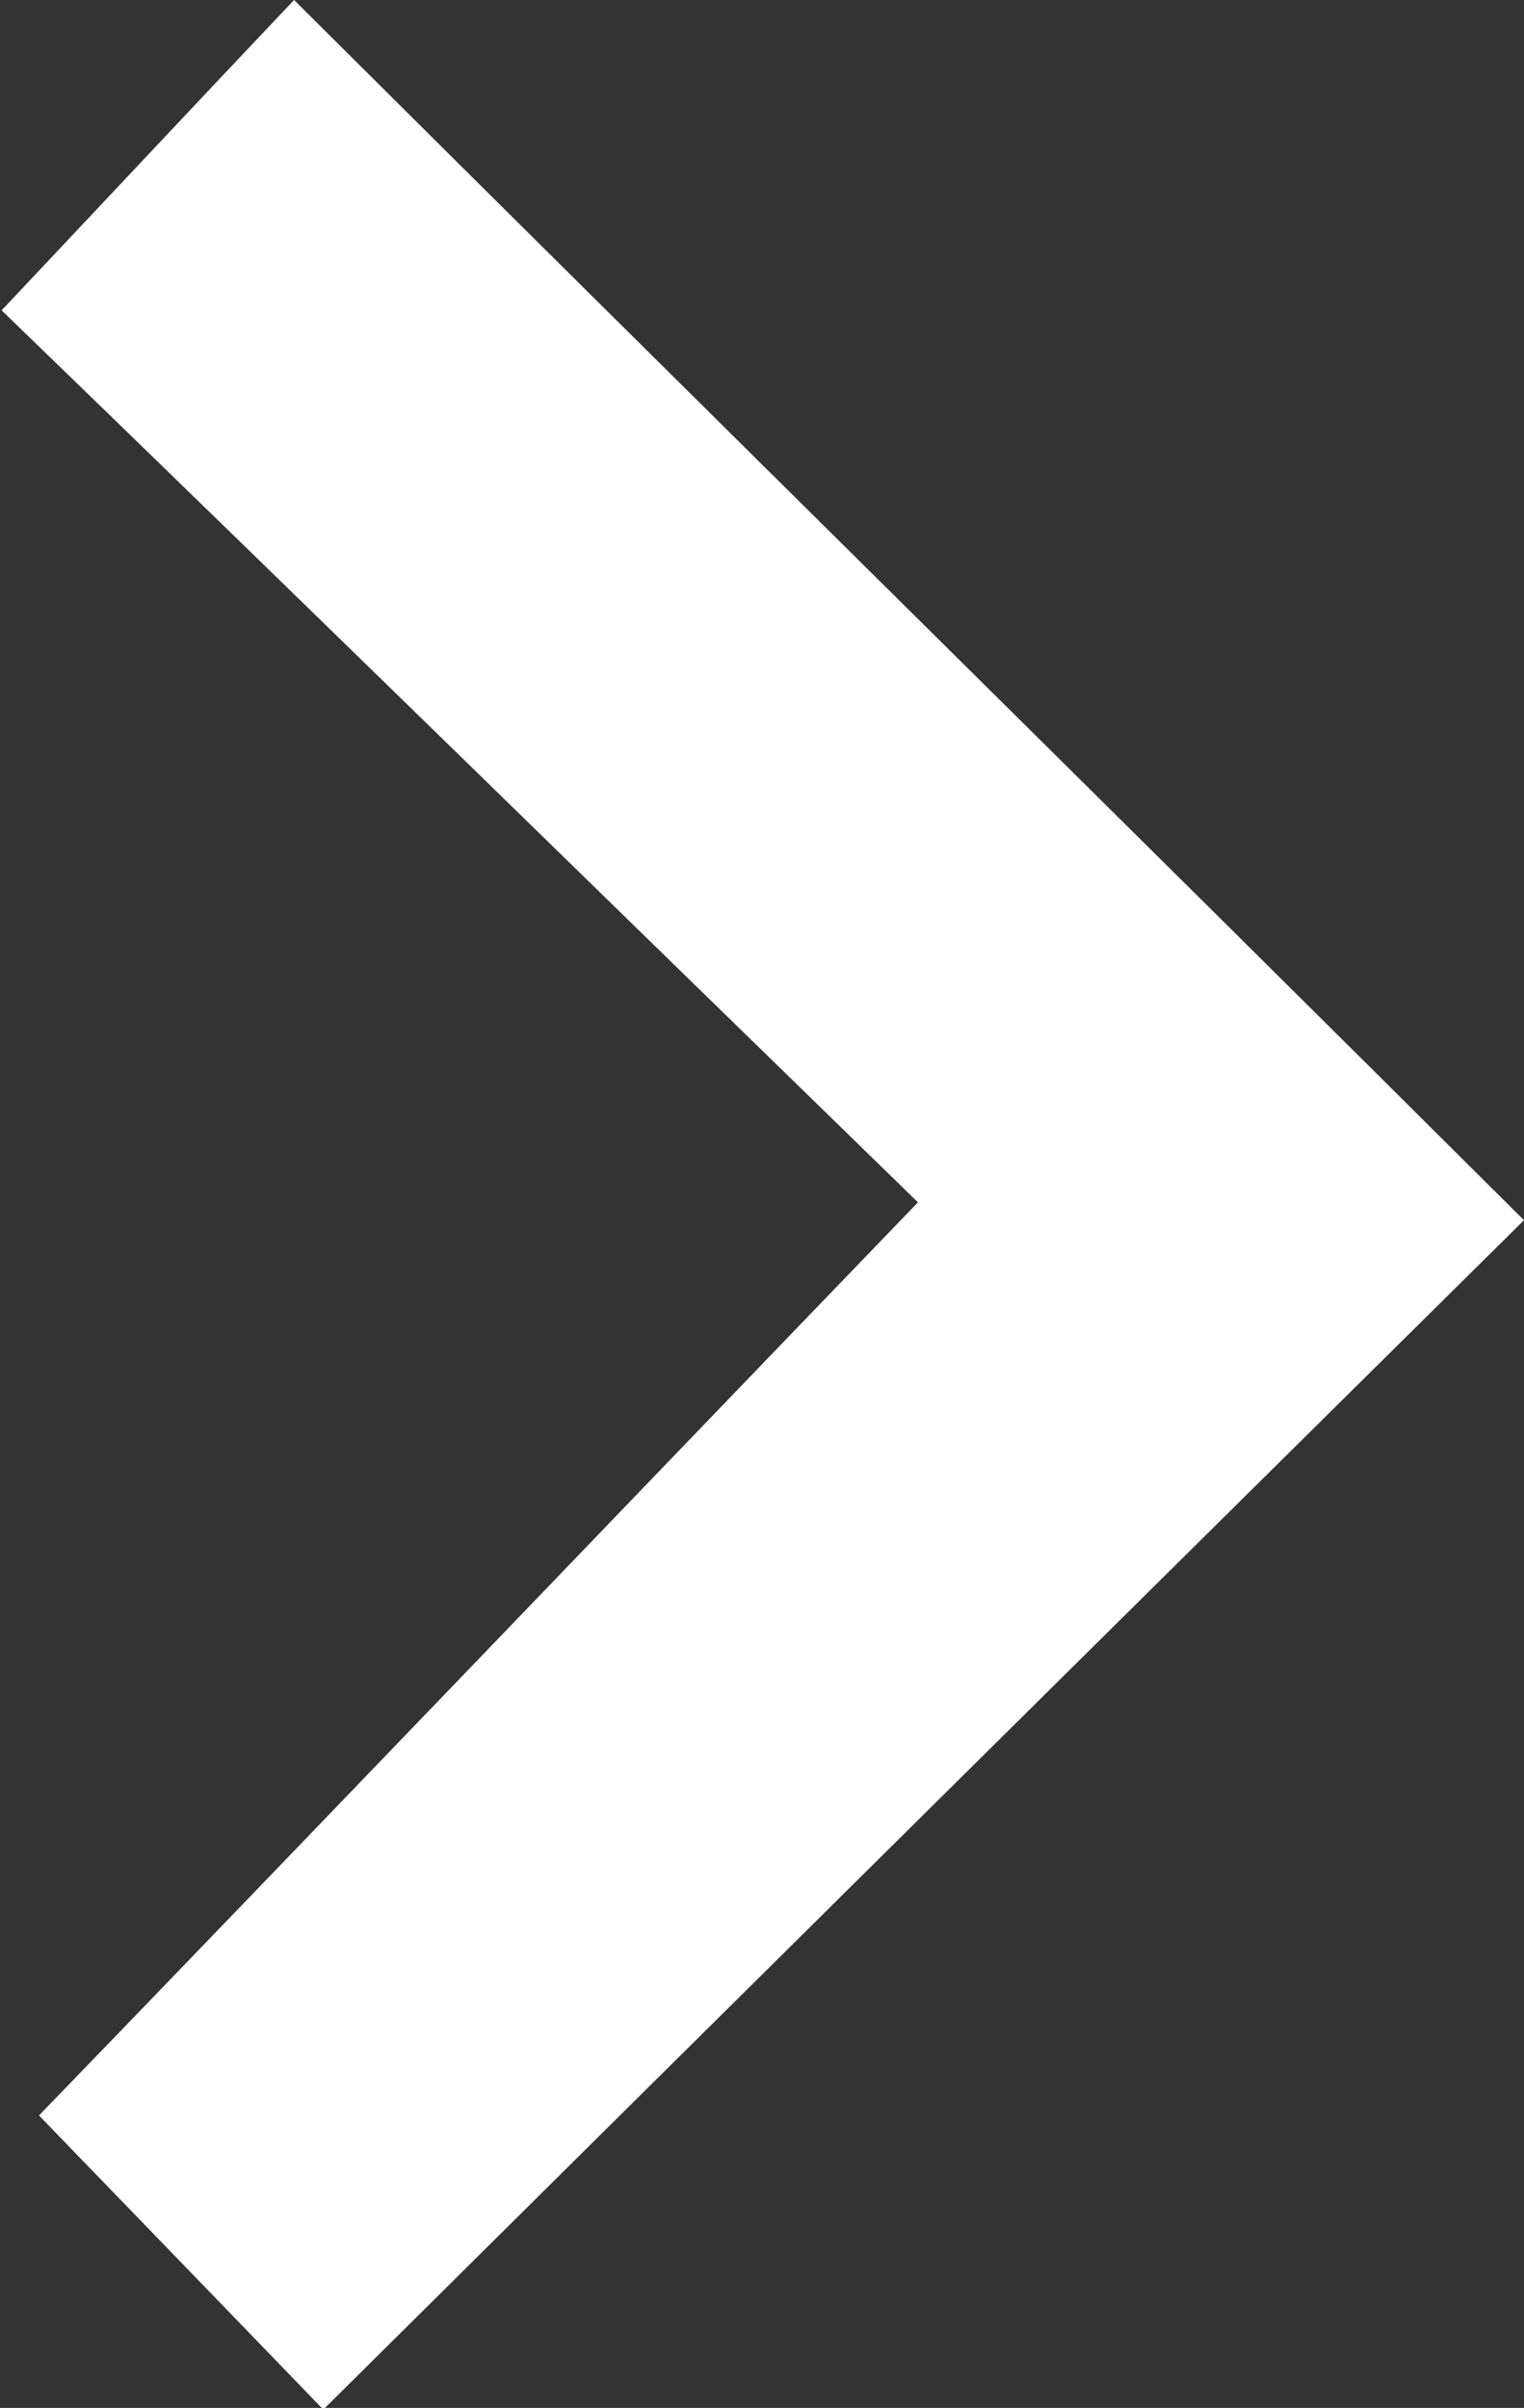 <svg xmlns="http://www.w3.org/2000/svg" width="9.38" height="14.82" viewBox="0 0 9.38 14.82">
  <rect x="0" y="0" width="9.38" height="14.82" fill="#333333" stroke="none"/>
  <defs>
    <style>
      .cls-1 {
        fill: #fff;
        fill-rule: evenodd;
      }
    </style>
  </defs>
  <path id="形状_5" data-name="形状 5" class="cls-1" d="M1651.4,3336.99c-1.88-1.83-3.79-3.7-5.64-5.49,0.66-.7,1.25-1.33,1.8-1.91,2.53,2.52,5.06,5.01,7.57,7.51q-3.7,3.66-7.39,7.32c-0.55-.57-1.17-1.21-1.75-1.81C1647.73,3340.81,1649.52,3338.94,1651.4,3336.99Z" transform="translate(-1645.75 -3329.59)"/>
</svg>
